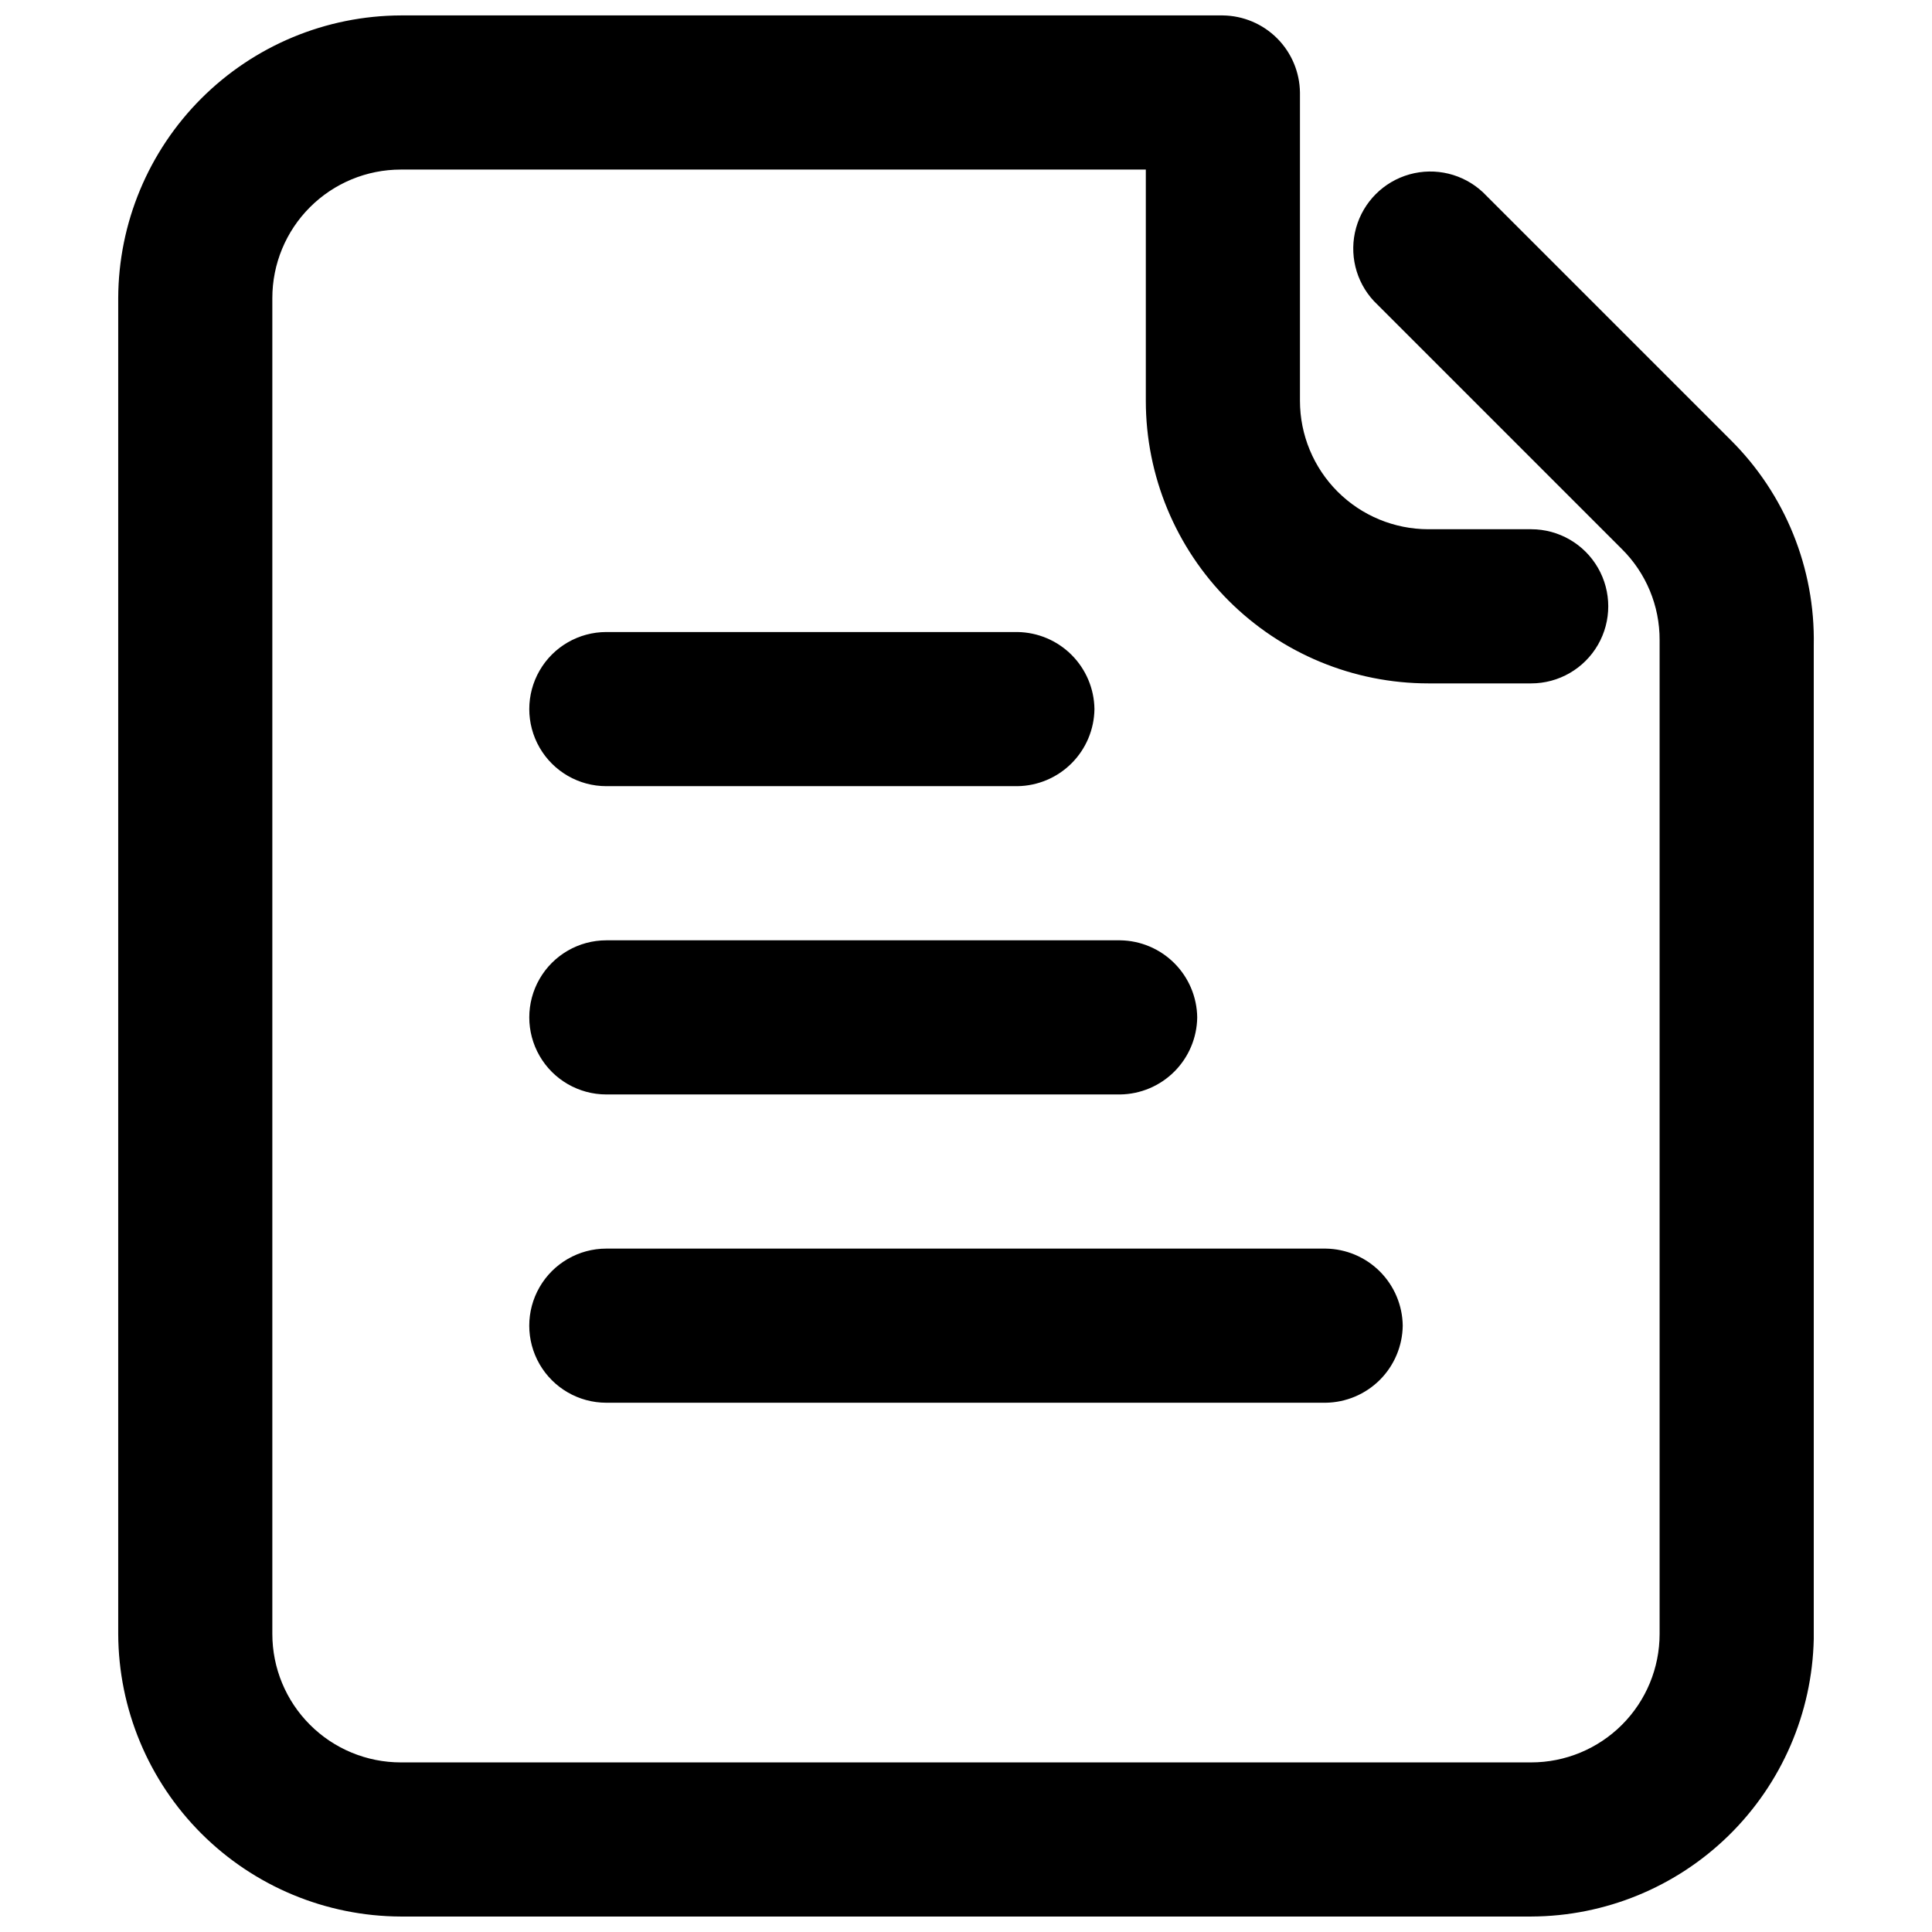 <?xml version="1.0" encoding="UTF-8"?>
<!-- Uploaded to: SVG Repo, www.svgrepo.com, Generator: SVG Repo Mixer Tools -->
<svg width="800px" height="800px" version="1.1" viewBox="144 144 512 512" xmlns="http://www.w3.org/2000/svg">
 <defs>
  <clipPath id="a">
   <path d="m175 148.09h450v503.81h-450z"/>
  </clipPath>
 </defs>
 <g clip-path="url(#a)">
  <path d="m549.78 651.9h-299.56c-19.84-0.07-38.848-7.984-52.879-22.012-14.027-14.031-21.941-33.039-22.012-52.879v-354.03c0.07-19.84 7.984-38.848 22.012-52.875 14.031-14.031 33.039-21.945 52.879-22.016h217.86c5.394 0.07 10.547 2.246 14.363 6.059 3.816 3.816 5.988 8.973 6.059 14.367v81.699c0 9.027 3.59 17.684 9.973 24.07 6.383 6.383 15.043 9.969 24.07 9.969h27.234c7.297 0 14.039 3.894 17.688 10.215 3.648 6.316 3.648 14.102 0 20.422-3.648 6.32-10.391 10.215-17.688 10.215h-27.234c-19.863 0-38.91-7.891-52.957-21.938-14.043-14.043-21.934-33.094-21.934-52.953v-61.277h-197.44c-9.031 0-17.688 3.59-24.07 9.973-6.387 6.383-9.973 15.043-9.973 24.07v354.03c0 9.027 3.586 17.688 9.973 24.07 6.383 6.387 15.039 9.973 24.07 9.973h299.56c9.027 0 17.684-3.586 24.07-9.973 6.383-6.383 9.969-15.043 9.969-24.07v-263.34c0.047-9.109-3.586-17.848-10.074-24.238l-65.633-65.633c-4.859-5.211-6.648-12.582-4.723-19.441s7.285-12.223 14.148-14.148c6.859-1.926 14.227-0.133 19.441 4.723l65.633 65.633c14.492 14.375 22.465 34.059 22.059 54.465v263.34c-0.426 19.602-8.496 38.262-22.488 52-13.992 13.734-32.797 21.461-52.402 21.527zm-115.74-319.98c-0.07-5.398-2.246-10.551-6.059-14.367-3.816-3.812-8.969-5.988-14.367-6.059h-108.93 0.004c-7.297 0-14.039 3.891-17.688 10.211-3.648 6.32-3.648 14.105 0 20.426 3.648 6.32 10.391 10.211 17.688 10.211h108.93-0.004c5.398-0.07 10.551-2.242 14.367-6.059 3.812-3.816 5.988-8.969 6.059-14.363zm27.234 81.699v-0.004c-0.07-5.394-2.246-10.547-6.062-14.363-3.812-3.816-8.969-5.988-14.363-6.059h-136.16c-7.297 0-14.039 3.891-17.688 10.211-3.648 6.32-3.648 14.105 0 20.426 3.648 6.32 10.391 10.211 17.688 10.211h136.16c5.394-0.07 10.551-2.246 14.363-6.059 3.816-3.816 5.992-8.969 6.062-14.367zm54.465 81.699v-0.004c-0.07-5.394-2.246-10.547-6.059-14.363-3.816-3.816-8.973-5.988-14.367-6.059h-190.63c-7.297 0-14.039 3.891-17.688 10.211-3.648 6.32-3.648 14.105 0 20.426 3.648 6.316 10.391 10.211 17.688 10.211h190.63c5.394-0.07 10.551-2.246 14.367-6.059 3.812-3.816 5.988-8.973 6.059-14.367z"/>
 </g>
</svg>